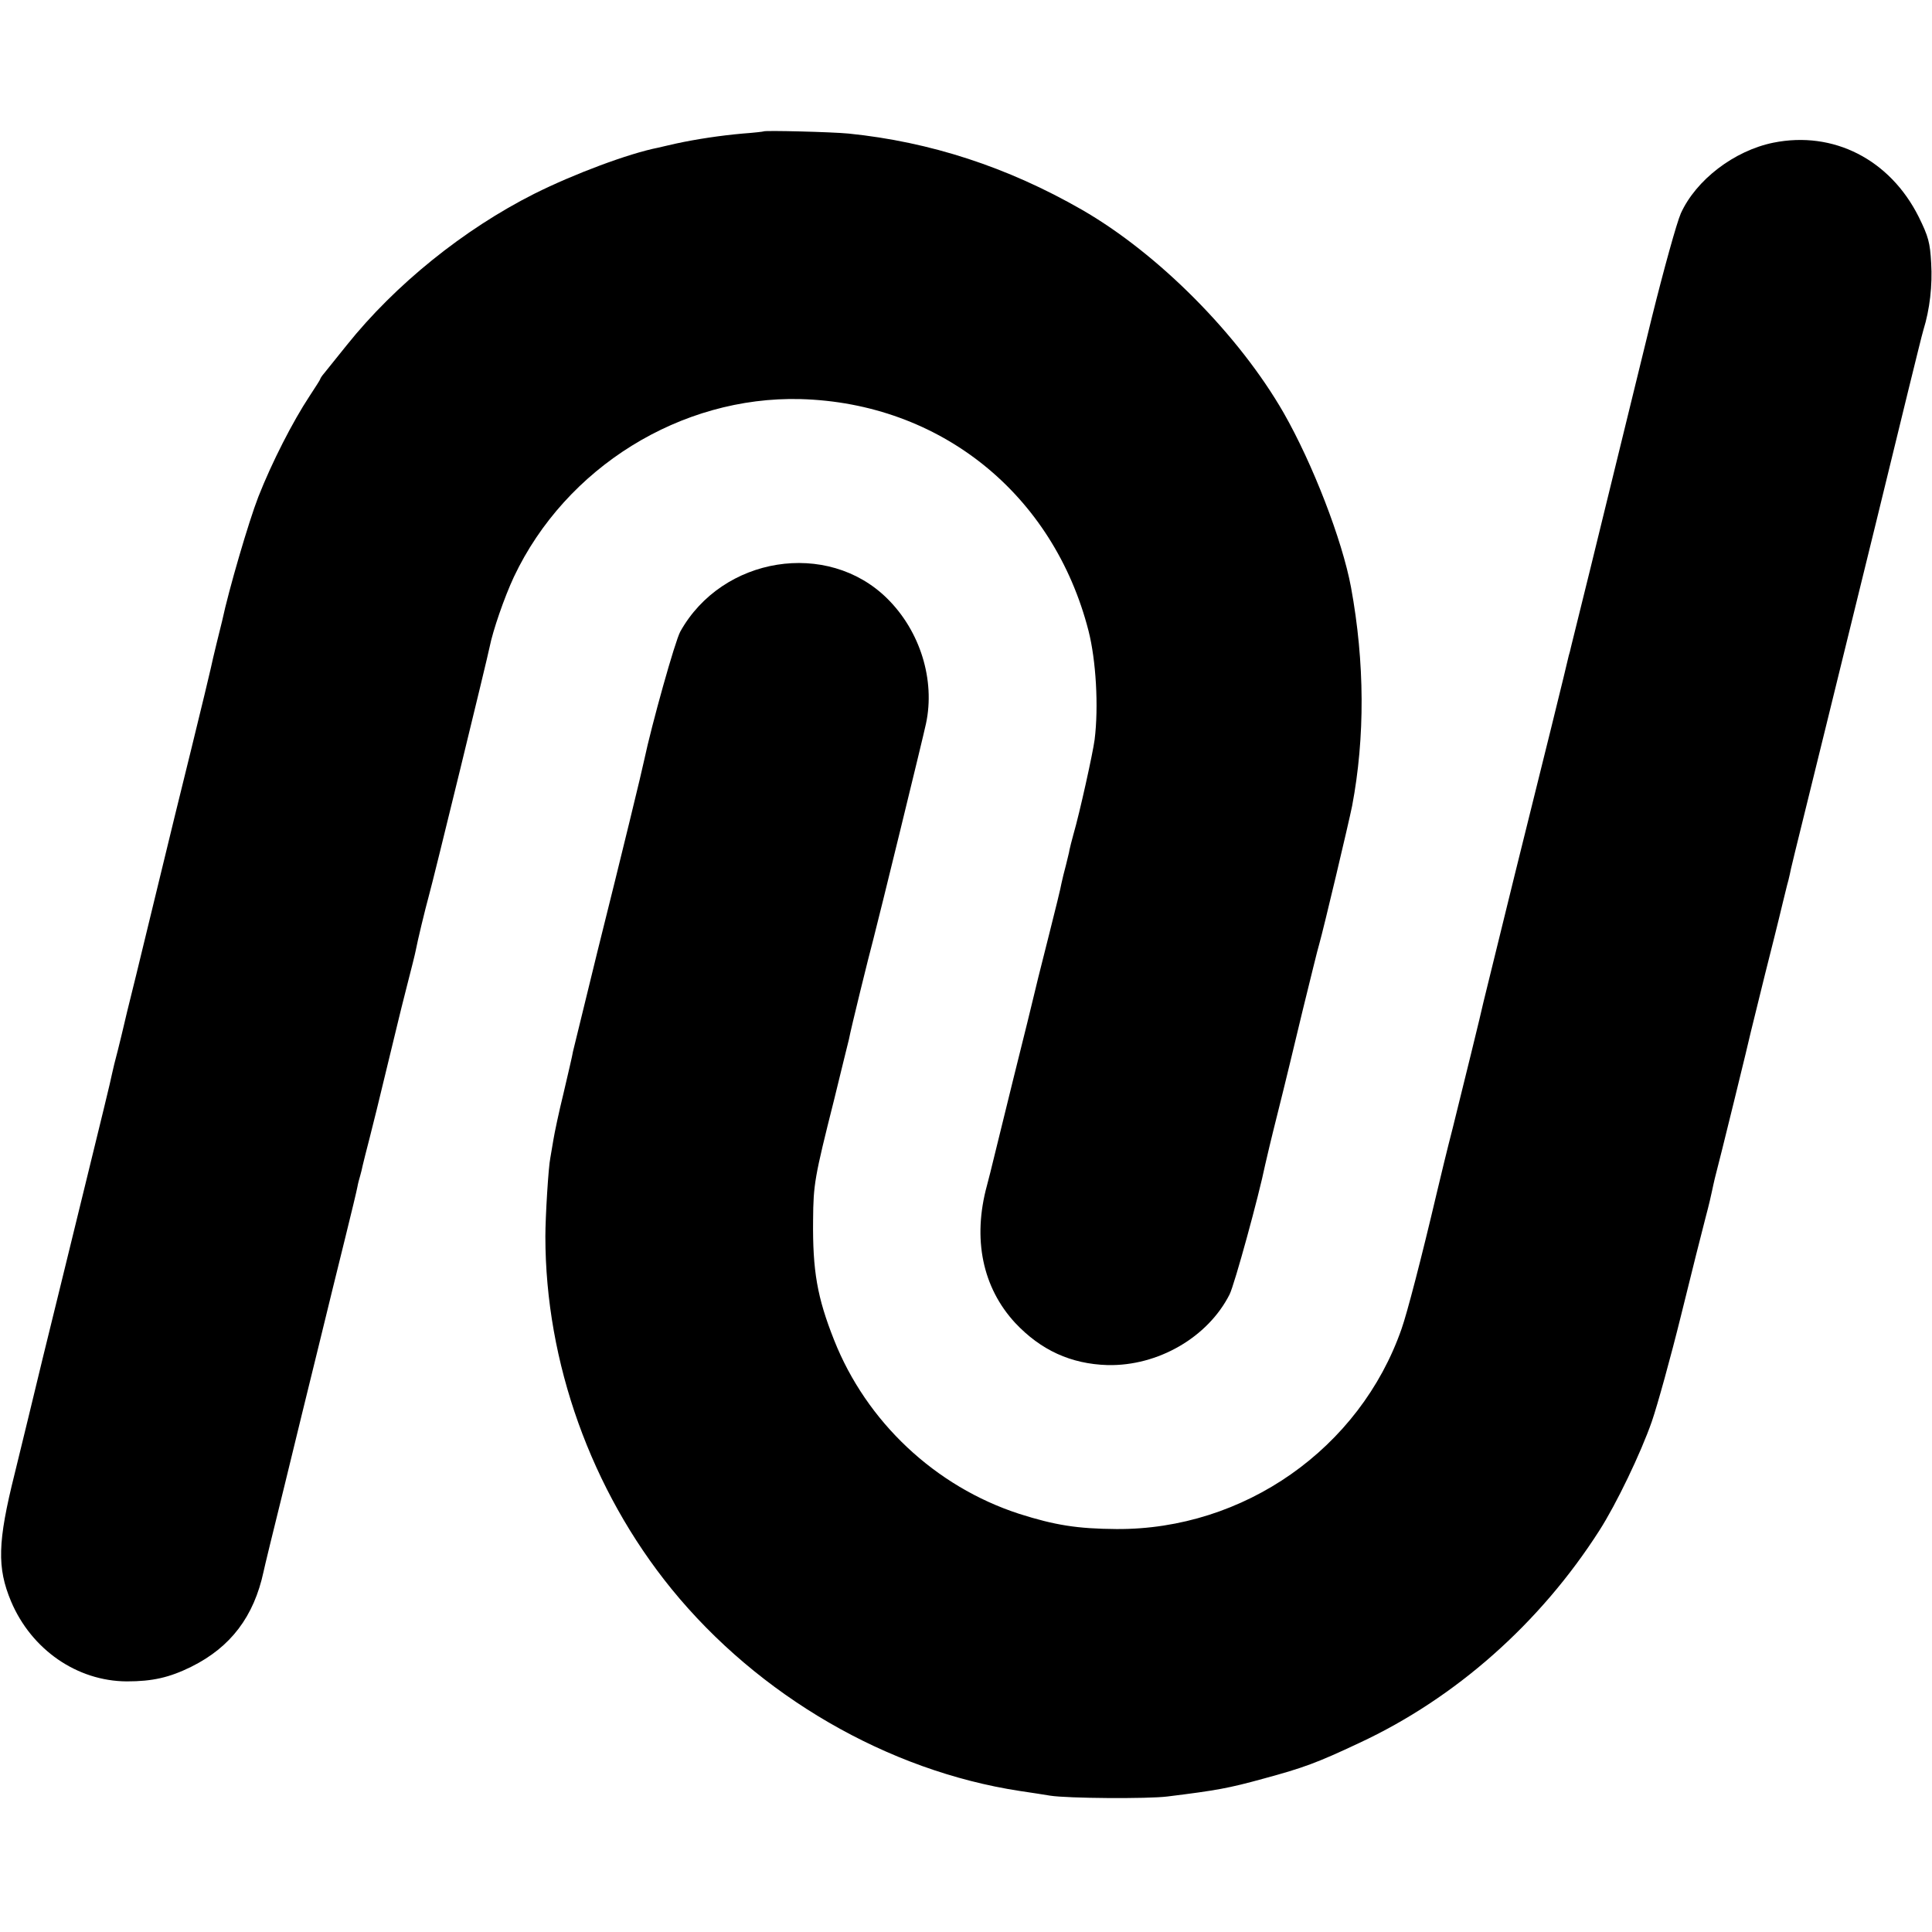 <?xml version="1.0" standalone="no"?>
<!DOCTYPE svg PUBLIC "-//W3C//DTD SVG 20010904//EN"
 "http://www.w3.org/TR/2001/REC-SVG-20010904/DTD/svg10.dtd">
<svg version="1.0" xmlns="http://www.w3.org/2000/svg"
 width="700pt" height="700pt" viewBox="0 0 700 700"
 preserveAspectRatio="xMidYMid meet">
<g transform="translate(0,700) scale(0.1,-0.1)"
fill="#000000" stroke="none">
<path d="M2767 6524 c-1 -1 -36 -5 -77 -8 -79 -7 -166 -20 -240 -36 -25 -6
-54 -12 -65 -15 -107 -21 -305 -95 -449 -167 -256 -129 -504 -329 -680 -549
-37 -46 -74 -92 -82 -102 -8 -9 -14 -19 -14 -21 0 -2 -18 -30 -39 -62 -60 -91
-135 -237 -185 -364 -35 -90 -107 -336 -131 -449 -2 -9 -11 -45 -20 -81 -9
-36 -18 -76 -21 -90 -3 -14 -34 -144 -70 -290 -36 -146 -88 -357 -115 -470
-27 -113 -66 -270 -85 -350 -35 -140 -39 -159 -48 -197 -2 -10 -11 -45 -19
-78 -9 -33 -18 -71 -21 -85 -2 -14 -47 -198 -99 -410 -52 -212 -120 -491 -152
-620 -31 -129 -77 -318 -102 -420 -62 -248 -64 -340 -13 -462 74 -175 239
-289 419 -290 94 0 155 14 234 53 143 71 227 182 262 345 2 11 35 147 74 304
38 157 95 389 126 515 31 127 74 303 96 391 22 89 42 172 44 184 2 12 7 30 10
40 3 10 7 27 9 37 2 10 14 56 26 103 12 47 23 92 25 100 2 8 20 83 40 165 20
83 38 157 40 165 2 8 15 62 30 120 15 58 29 114 31 125 7 37 34 149 48 200 16
56 214 868 220 901 12 60 53 179 88 254 188 397 605 655 1038 644 507 -14 917
-344 1044 -840 27 -106 37 -274 22 -394 -6 -47 -54 -265 -77 -344 -6 -21 -12
-46 -14 -55 -1 -9 -8 -34 -13 -56 -6 -22 -13 -51 -16 -65 -2 -14 -23 -99 -46
-190 -40 -157 -44 -176 -54 -217 -2 -10 -36 -148 -76 -308 -39 -159 -73 -297
-75 -305 -2 -8 -10 -42 -19 -75 -53 -194 -16 -370 102 -498 93 -99 202 -149
335 -153 182 -4 363 100 442 256 18 36 106 357 129 470 3 14 23 99 46 190 23
91 63 257 90 370 28 113 54 221 60 240 16 56 107 440 119 500 47 248 46 520
-4 792 -32 172 -139 448 -244 632 -162 282 -453 576 -731 736 -270 155 -550
246 -845 276 -61 6 -303 12 -308 8z"/>
<path d="M6425 6483 c-142 -29 -280 -135 -335 -256 -15 -34 -62 -204 -105
-377 -210 -860 -286 -1167 -292 -1190 -3 -14 -7 -29 -9 -35 -6 -29 -98 -402
-196 -795 -60 -245 -111 -452 -113 -460 -6 -30 -77 -318 -111 -455 -20 -77
-46 -185 -59 -240 -54 -230 -107 -434 -127 -490 -151 -433 -571 -728 -1033
-725 -142 1 -223 14 -352 55 -305 99 -554 334 -671 630 -61 154 -78 250 -76
435 1 129 5 153 76 435 27 110 51 209 54 220 6 34 73 306 89 365 16 60 181
734 190 778 34 158 -21 336 -141 454 -216 213 -597 152 -749 -120 -19 -34
-104 -338 -131 -466 -6 -31 -79 -332 -170 -696 -45 -185 -85 -347 -88 -360 -2
-14 -18 -81 -34 -150 -17 -69 -33 -145 -37 -170 -4 -25 -9 -54 -11 -65 -7 -32
-18 -214 -18 -285 0 -456 166 -919 457 -1277 316 -388 784 -659 1262 -732 39
-6 88 -13 110 -17 63 -10 354 -12 425 -3 178 22 222 30 349 65 144 39 193 57
346 129 350 163 656 435 870 770 61 95 150 280 190 395 20 58 68 231 106 385
38 154 78 314 89 355 11 41 21 84 23 95 2 11 7 31 10 45 16 59 127 512 131
533 3 12 26 105 51 207 26 102 48 192 50 200 5 22 25 102 30 123 3 9 7 27 10
40 5 25 0 5 130 532 138 560 246 1002 299 1220 26 105 50 204 55 220 23 74 33
161 28 242 -4 74 -10 96 -45 167 -104 208 -309 313 -527 269z"/>
</g>
</svg>
